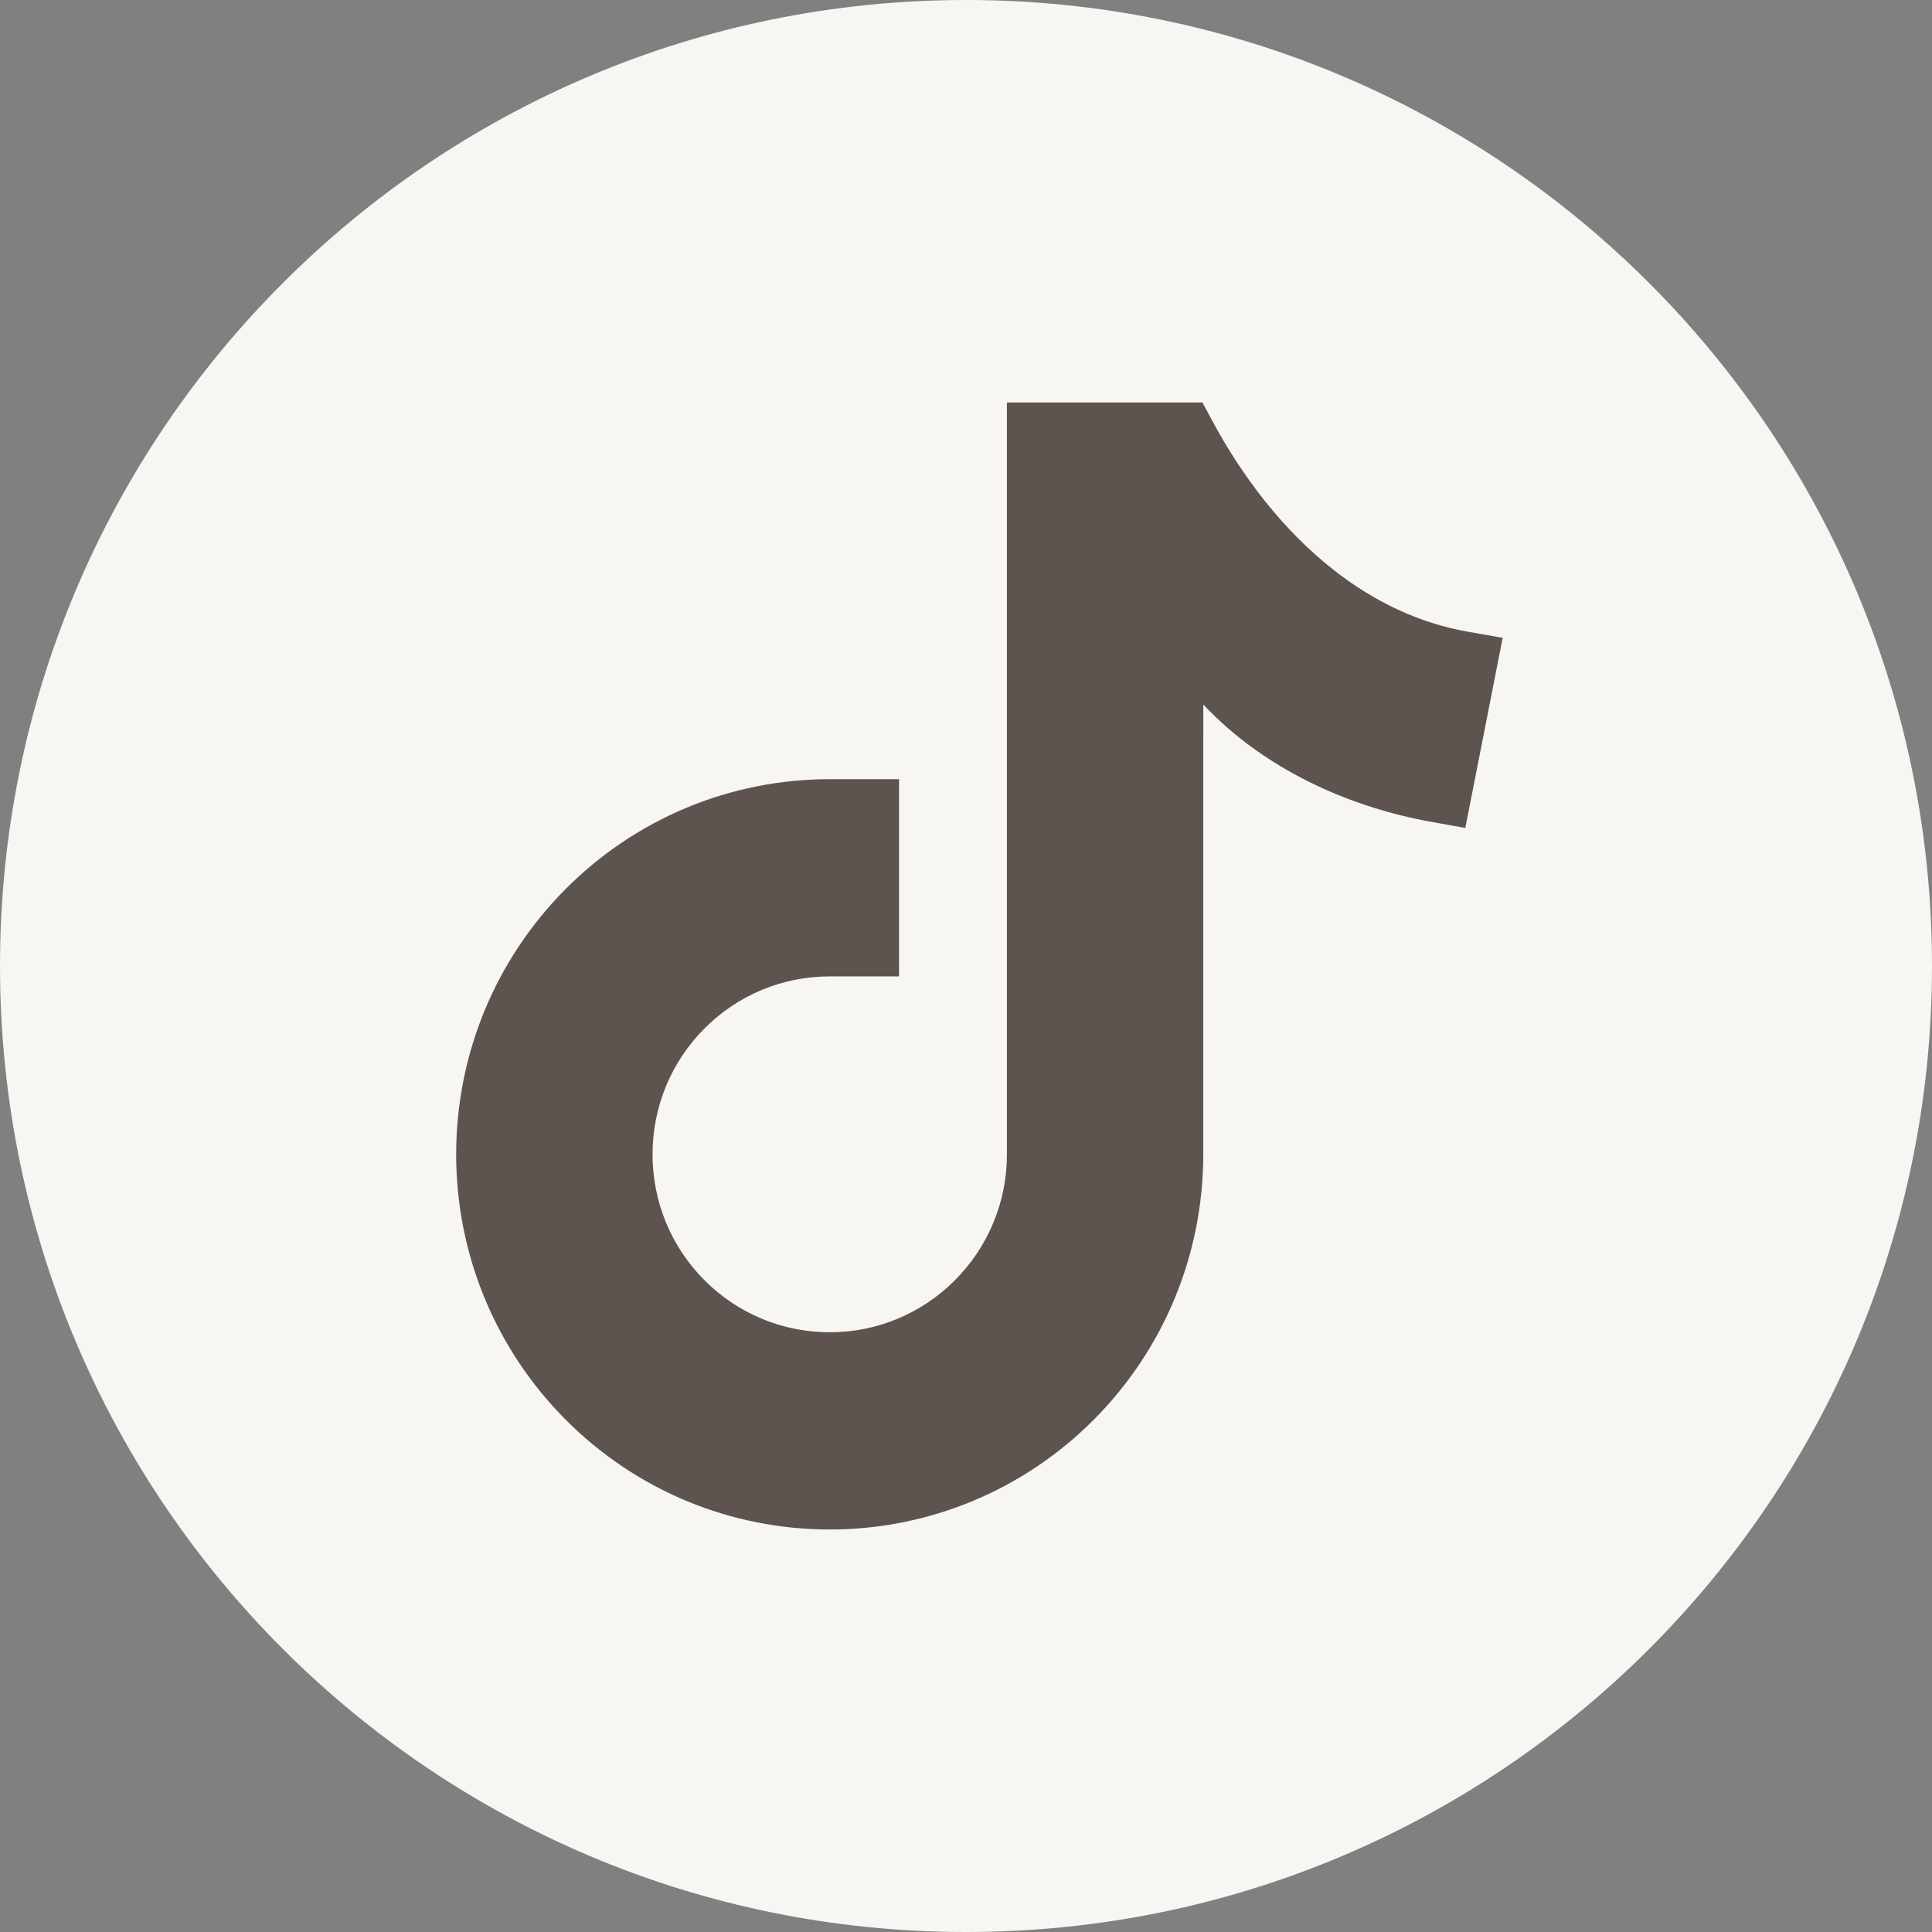 <svg xmlns:xlink="http://www.w3.org/1999/xlink" xmlns="http://www.w3.org/2000/svg" version="1.1" viewBox="0 0 36 36" height="36px" width="36px">
    <rect x="0" y="0" width="36" height="36" fill="#808080" stroke="none"/>
    <title>tiktok-icon</title>
    <g fill-rule="evenodd" fill="none" stroke-width="1" stroke="none" id="Page-1">
        <g transform="translate(-1031, -4017)" id="accueil">
            <g transform="translate(1031, 4017)" id="tiktok-icon">
                <circle r="17" cy="18" cx="18" fill="#5D544F" id="Oval"></circle>
                <path fill="#F8F6F2" id="vecteezy_tik-tok-flat-icon-template-black-color-editable-tik-tok_6693634" d="M22.422,13.128 L22.422,13.709 L22.421,13.709 L22.421,21.509 C22.421,23.369 21.691,25.138 20.382,26.453 C19.073,27.768 17.312,28.5 15.46,28.5 C13.609,28.5 11.848,27.768 10.539,26.453 C9.23,25.138 8.5,23.369 8.5,21.509 C8.5,19.65 9.23,17.881 10.539,16.566 C11.848,15.251 13.609,14.519 15.46,14.519 L16.752,14.519 L16.752,18.194 L15.46,18.194 C14.581,18.194 13.747,18.541 13.126,19.165 C12.504,19.789 12.159,20.627 12.159,21.509 C12.159,22.392 12.504,23.23 13.126,23.854 C13.747,24.478 14.581,24.825 15.46,24.825 C16.339,24.825 17.173,24.478 17.795,23.854 C18.416,23.23 18.762,22.393 18.762,21.517 L18.762,7.5 L22.406,7.5 L22.588,7.839 C23.155,8.895 23.921,9.896 24.87,10.635 C25.603,11.206 26.434,11.61 27.351,11.771 L28,11.885 L27.304,15.428 L26.681,15.316 C25.938,15.183 25.21,14.957 24.527,14.634 C23.744,14.263 23.017,13.762 22.422,13.128 Z M18,0 C8.059,0 0,8.059 0,18 C0,27.941 8.059,36 18,36 C27.941,36 36,27.941 36,18 C36,8.059 27.941,0 18,0 L18,0 Z"></path>
            </g>
        </g>
    </g>
</svg>